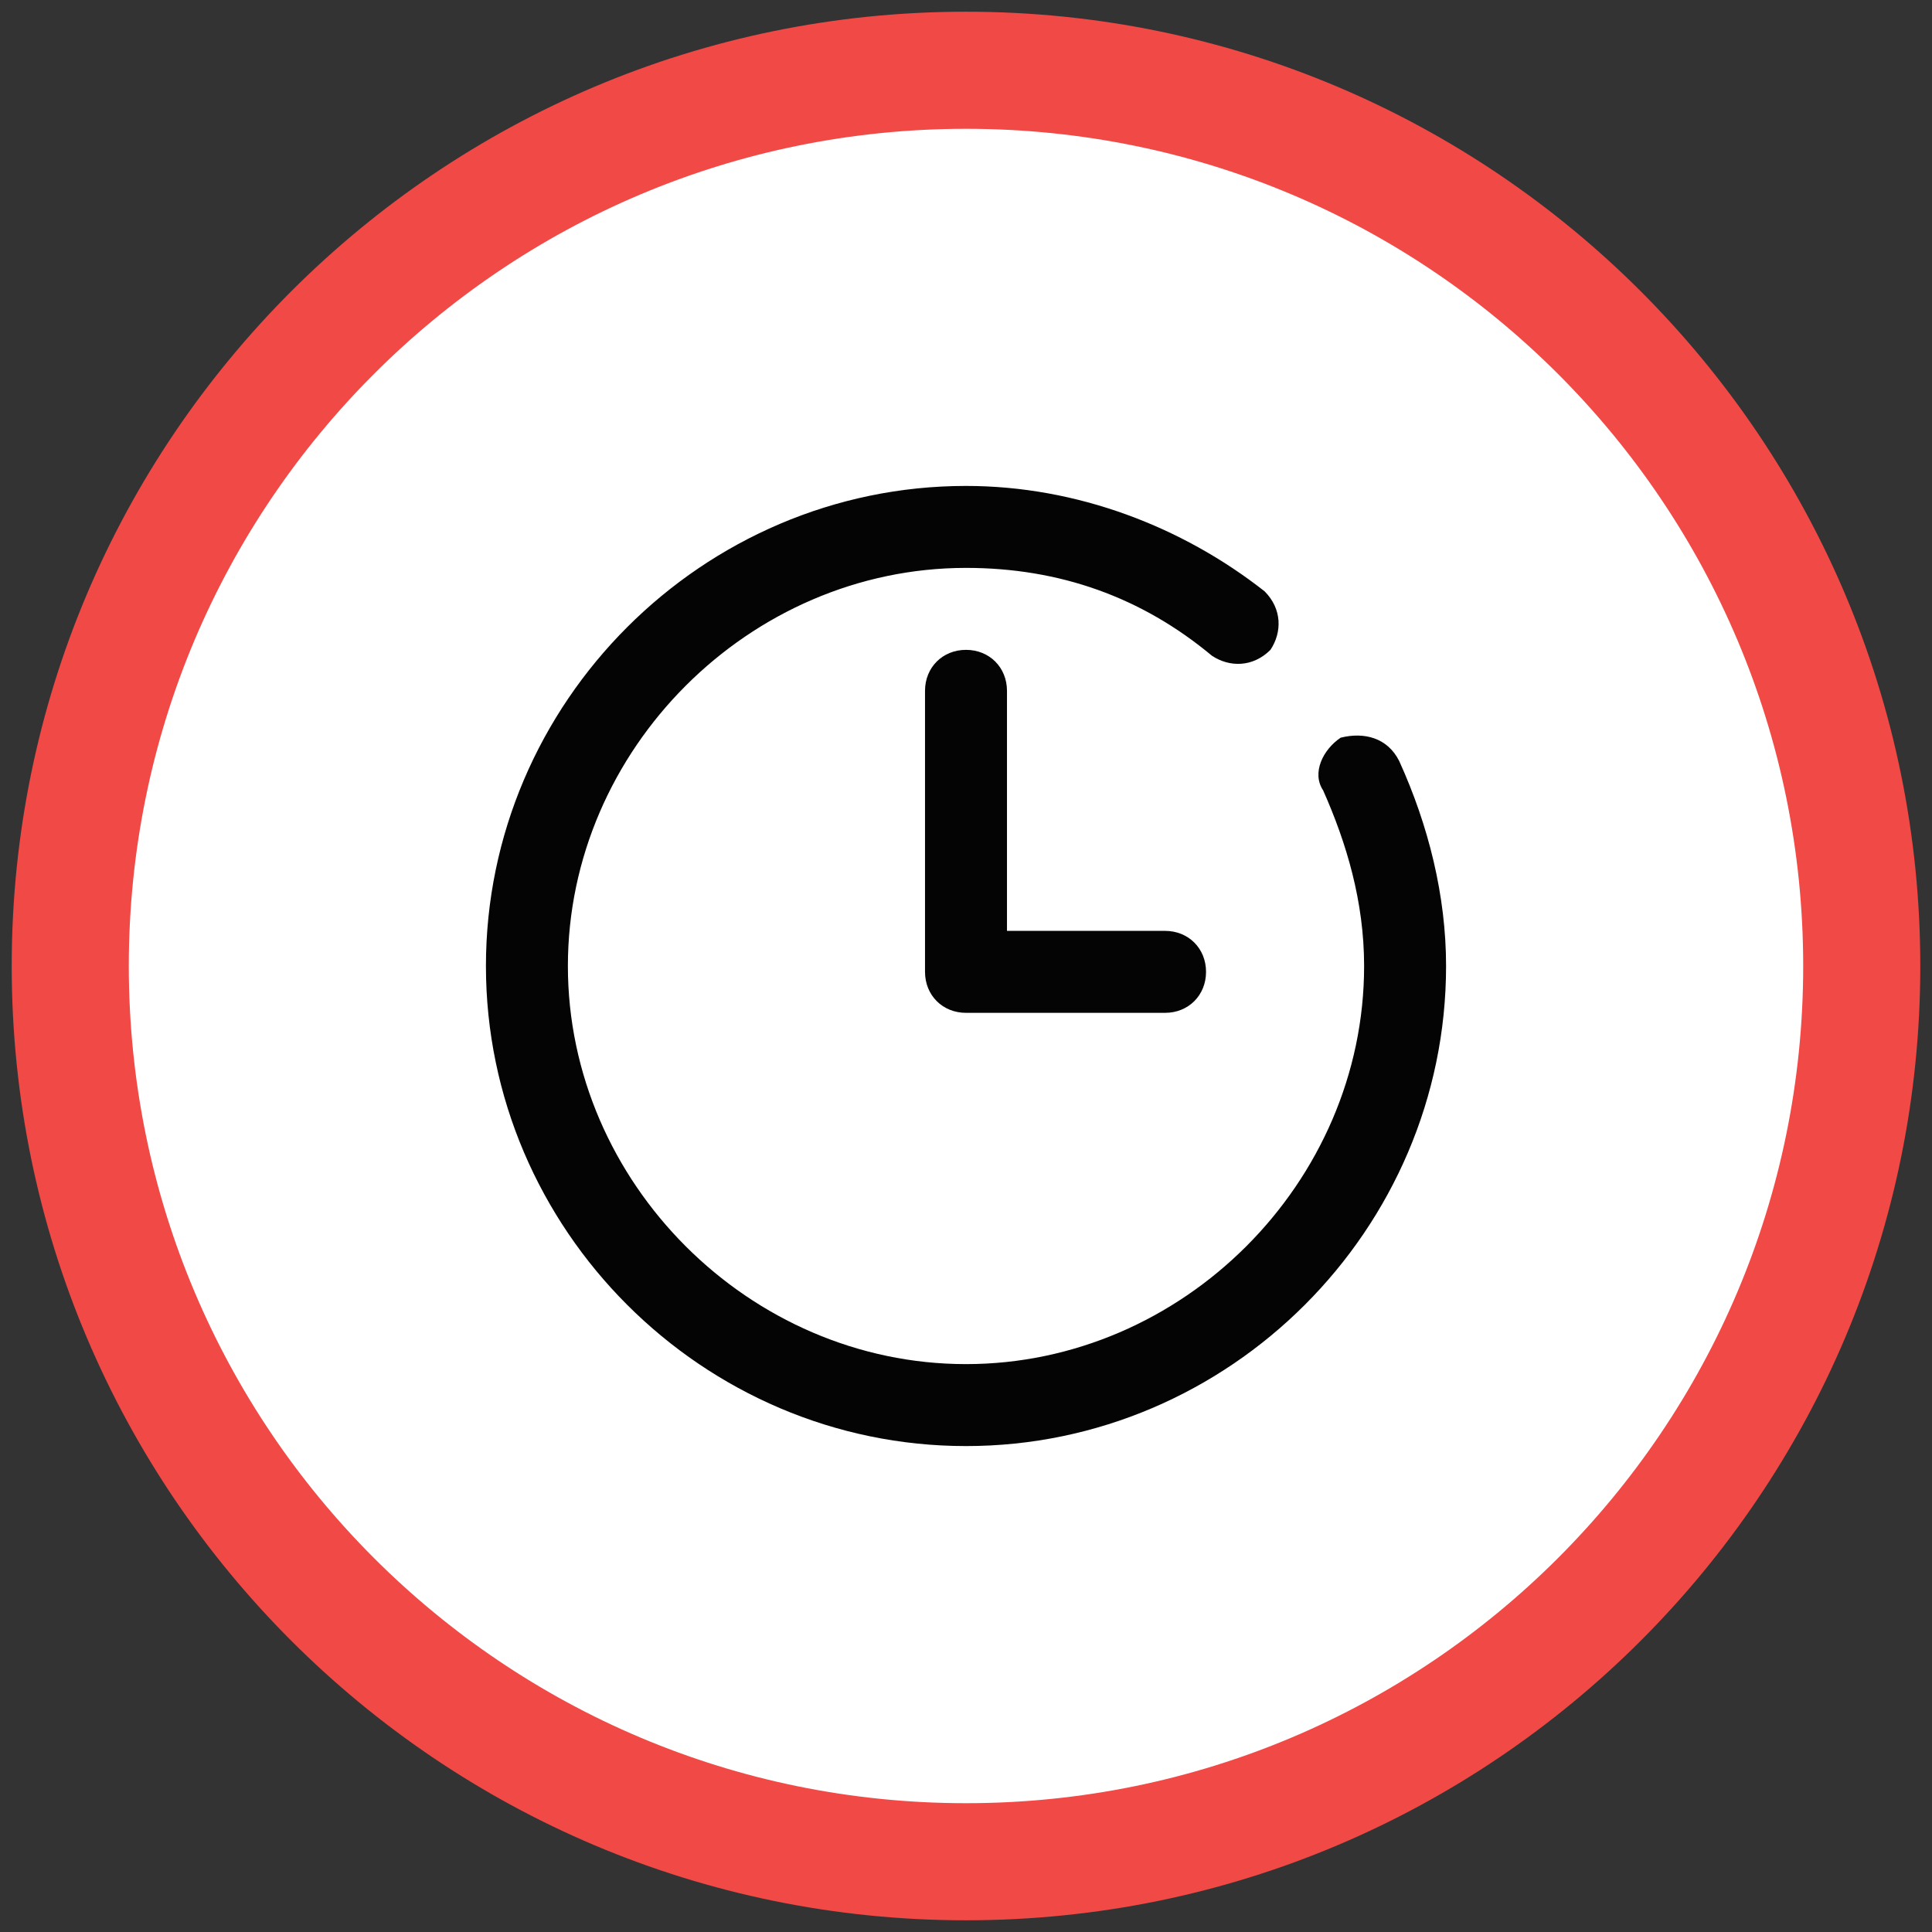 <?xml version="1.0" encoding="UTF-8"?> <!-- Generator: Adobe Illustrator 23.0.3, SVG Export Plug-In . SVG Version: 6.00 Build 0) --> <svg xmlns="http://www.w3.org/2000/svg" xmlns:xlink="http://www.w3.org/1999/xlink" id="Слой_1" x="0px" y="0px" viewBox="0 0 33 33" style="enable-background:new 0 0 33 33;" xml:space="preserve"><rect x="0" y="0" width="33" height="33" fill="#333333" stroke="none"/> <style type="text/css"> .st0{fill:#FFFFFF;} .st1{fill:#F14946;} .st2{fill:#040405;} </style> <g id="Эллипс_1"> <g> <circle class="st0" cx="16.5" cy="16.5" r="15.3"></circle> </g> <g> <path class="st1" d="M16.5,2.2c7.9,0,14.3,6.4,14.3,14.3c0,7.9-6.4,14.3-14.3,14.3S2.2,24.4,2.2,16.5C2.2,8.6,8.6,2.2,16.5,2.2 M16.5,0.2c-9,0-16.3,7.3-16.3,16.3c0,9,7.3,16.3,16.3,16.3s16.3-7.3,16.3-16.3C32.8,7.5,25.5,0.2,16.5,0.2L16.5,0.2z"></path> </g> </g> <g> <path class="st2" d="M22.9,12.6c-0.3,0.2-0.5,0.6-0.3,0.9c0.4,0.9,0.7,1.9,0.7,3c0,3.7-3.1,6.8-6.8,6.8s-6.8-3.1-6.8-6.8 s3.1-6.8,6.8-6.8c1.6,0,3,0.5,4.2,1.5c0.3,0.2,0.7,0.2,1-0.1c0.2-0.3,0.2-0.7-0.1-1c-1.4-1.1-3.2-1.8-5.1-1.8 c-4.5,0-8.2,3.7-8.2,8.2s3.7,8.2,8.2,8.2s8.2-3.7,8.2-8.2c0-1.2-0.3-2.4-0.8-3.5C23.7,12.6,23.3,12.5,22.9,12.6z"></path> <path class="st2" d="M16.5,11.1c-0.4,0-0.7,0.3-0.7,0.7v4.8c0,0.4,0.3,0.7,0.7,0.7h3.4c0.4,0,0.7-0.3,0.7-0.7s-0.3-0.7-0.7-0.7 h-2.7v-4.1C17.2,11.4,16.9,11.1,16.5,11.1z"></path> </g> </svg> 